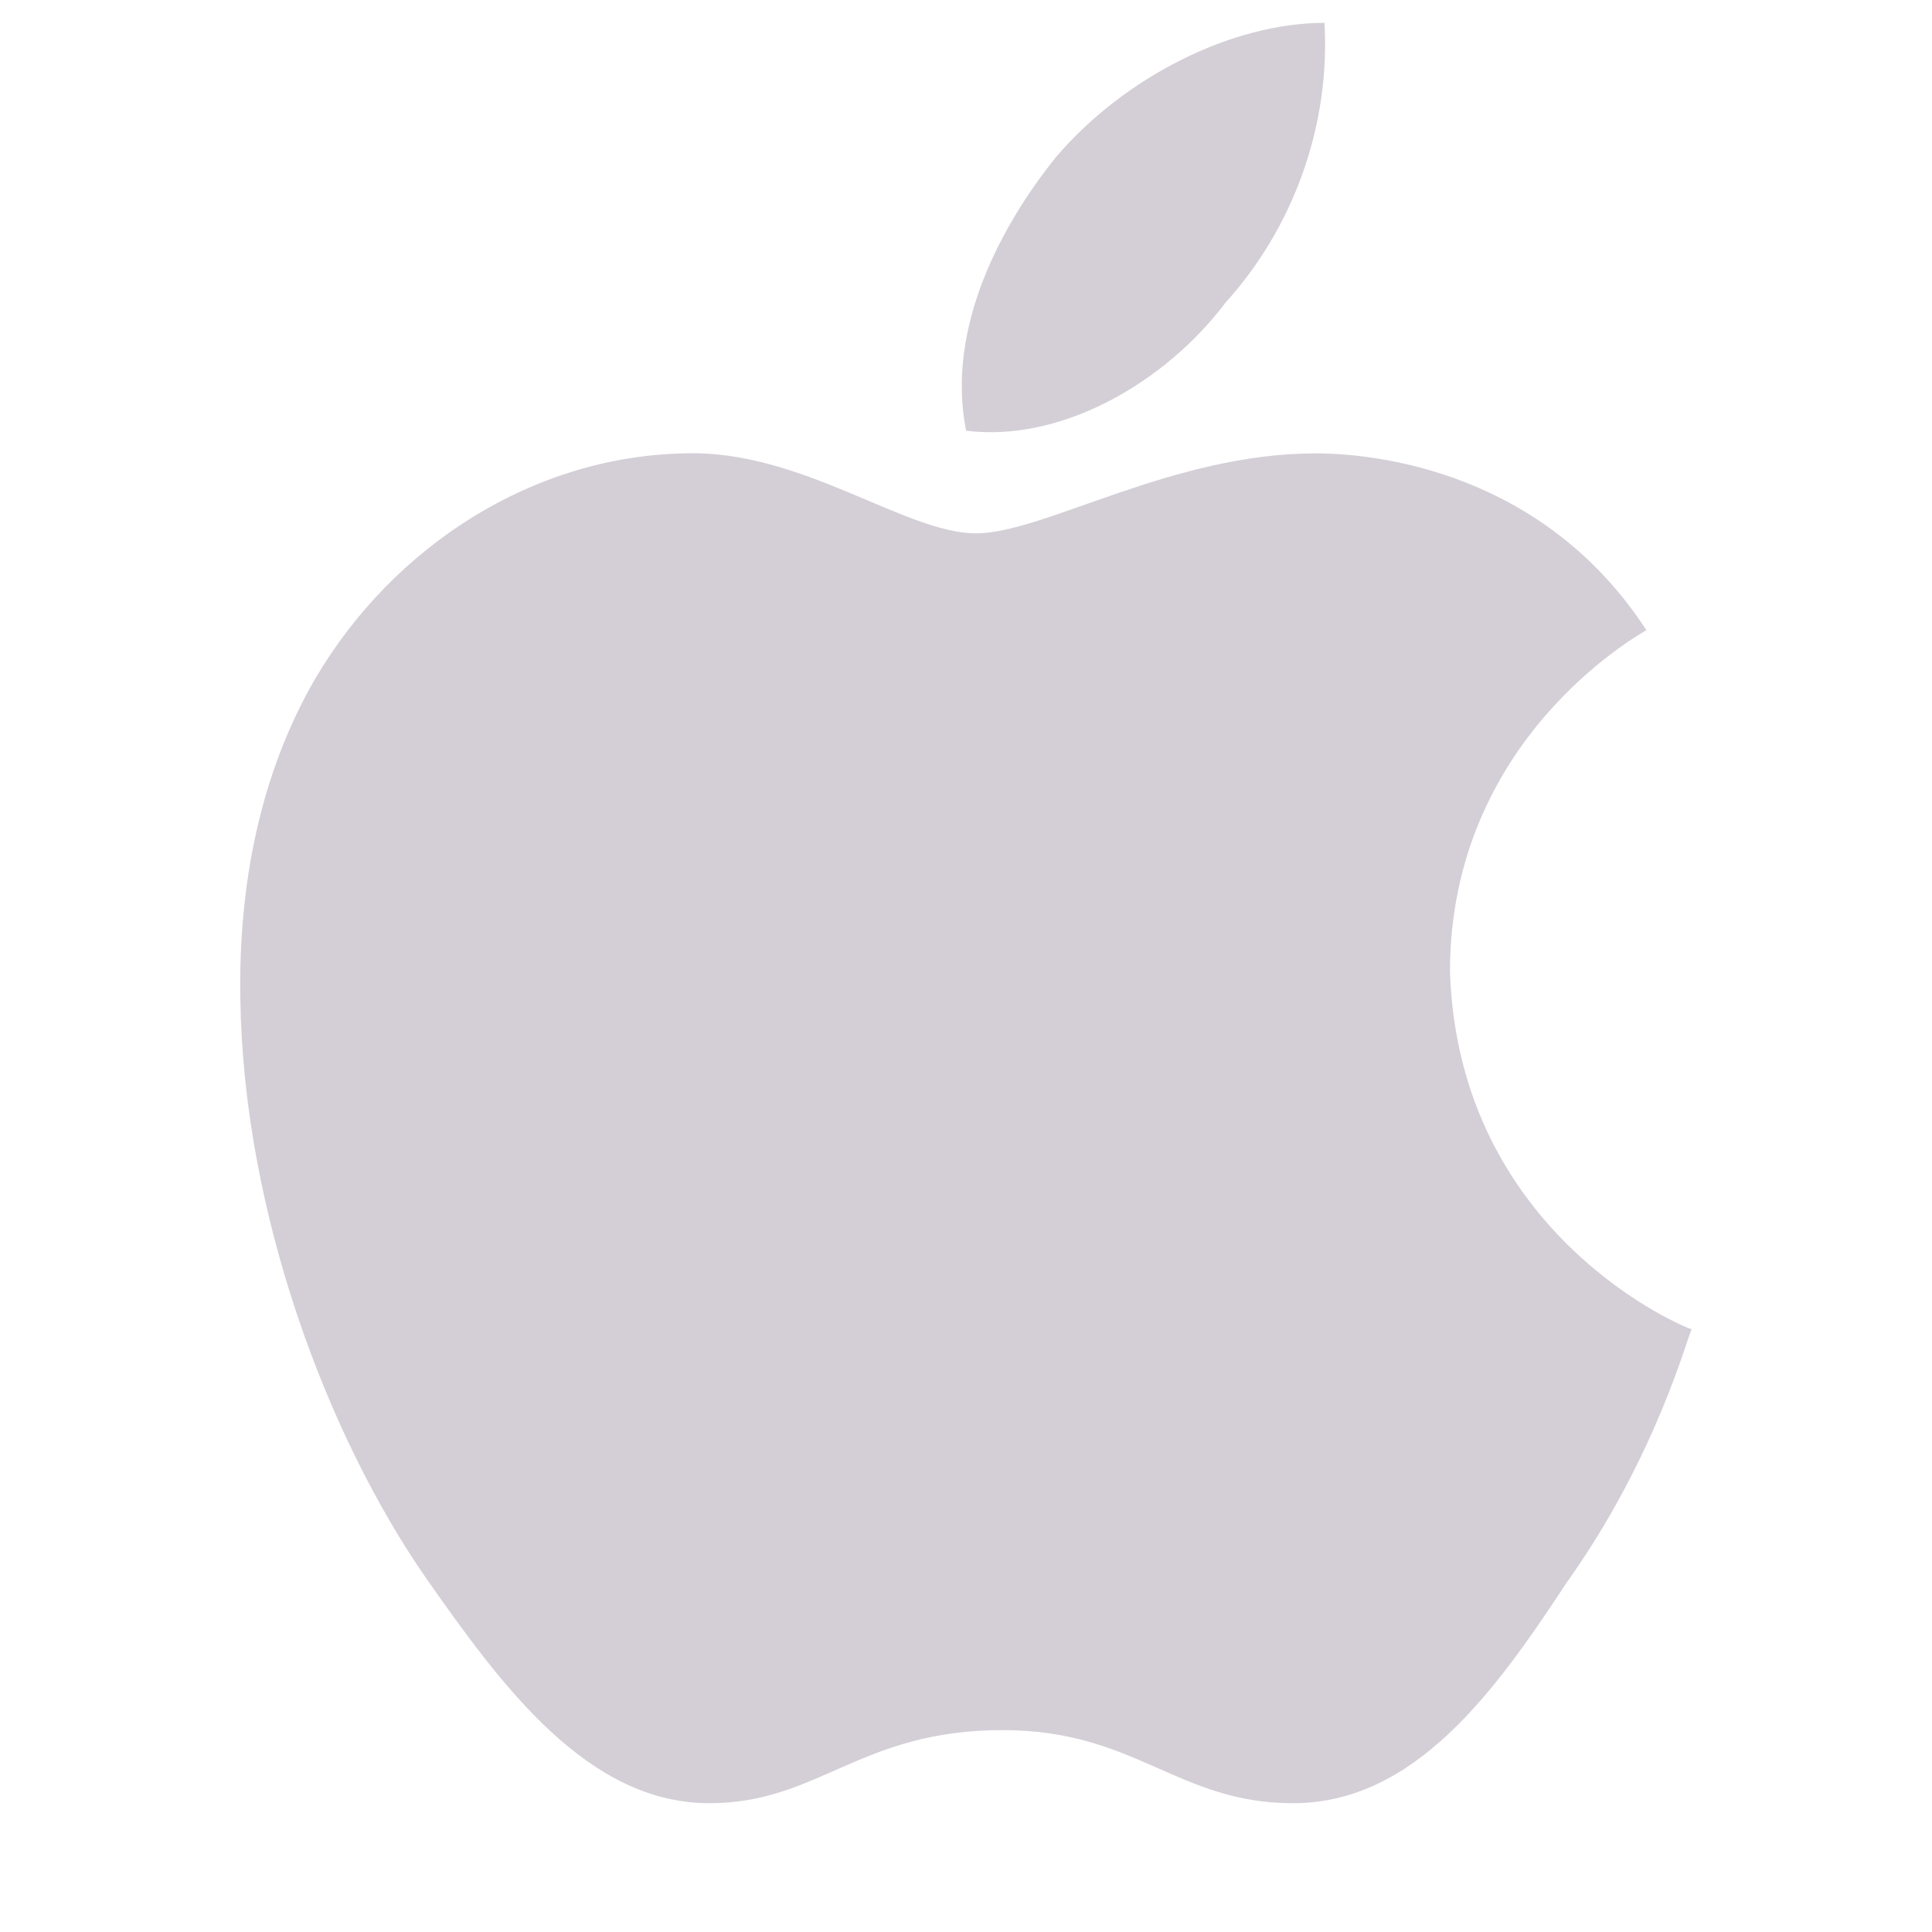 <svg width="18" height="18" viewBox="0 0 18 18" fill="none" xmlns="http://www.w3.org/2000/svg">
<path d="M15.339 5.871C15.265 5.917 13.509 6.892 13.509 9.054C13.591 11.519 15.726 12.384 15.762 12.384C15.726 12.43 15.44 13.562 14.594 14.748C13.923 15.77 13.177 16.8 12.046 16.8C10.969 16.8 10.583 16.119 9.341 16.119C8.007 16.119 7.63 16.8 6.609 16.8C5.477 16.8 4.677 15.714 3.969 14.702C3.049 13.377 2.267 11.298 2.239 9.302C2.221 8.244 2.424 7.205 2.938 6.321C3.665 5.088 4.962 4.251 6.379 4.224C7.464 4.187 8.43 4.969 9.093 4.969C9.727 4.969 10.914 4.224 12.257 4.224C12.837 4.224 14.382 4.399 15.339 5.871ZM9.001 4.013C8.808 3.047 9.341 2.081 9.838 1.464C10.473 0.719 11.475 0.213 12.34 0.213C12.395 1.179 12.045 2.127 11.42 2.817C10.859 3.562 9.893 4.123 9.001 4.013Z" fill="#D4CFD6"/>
</svg>
